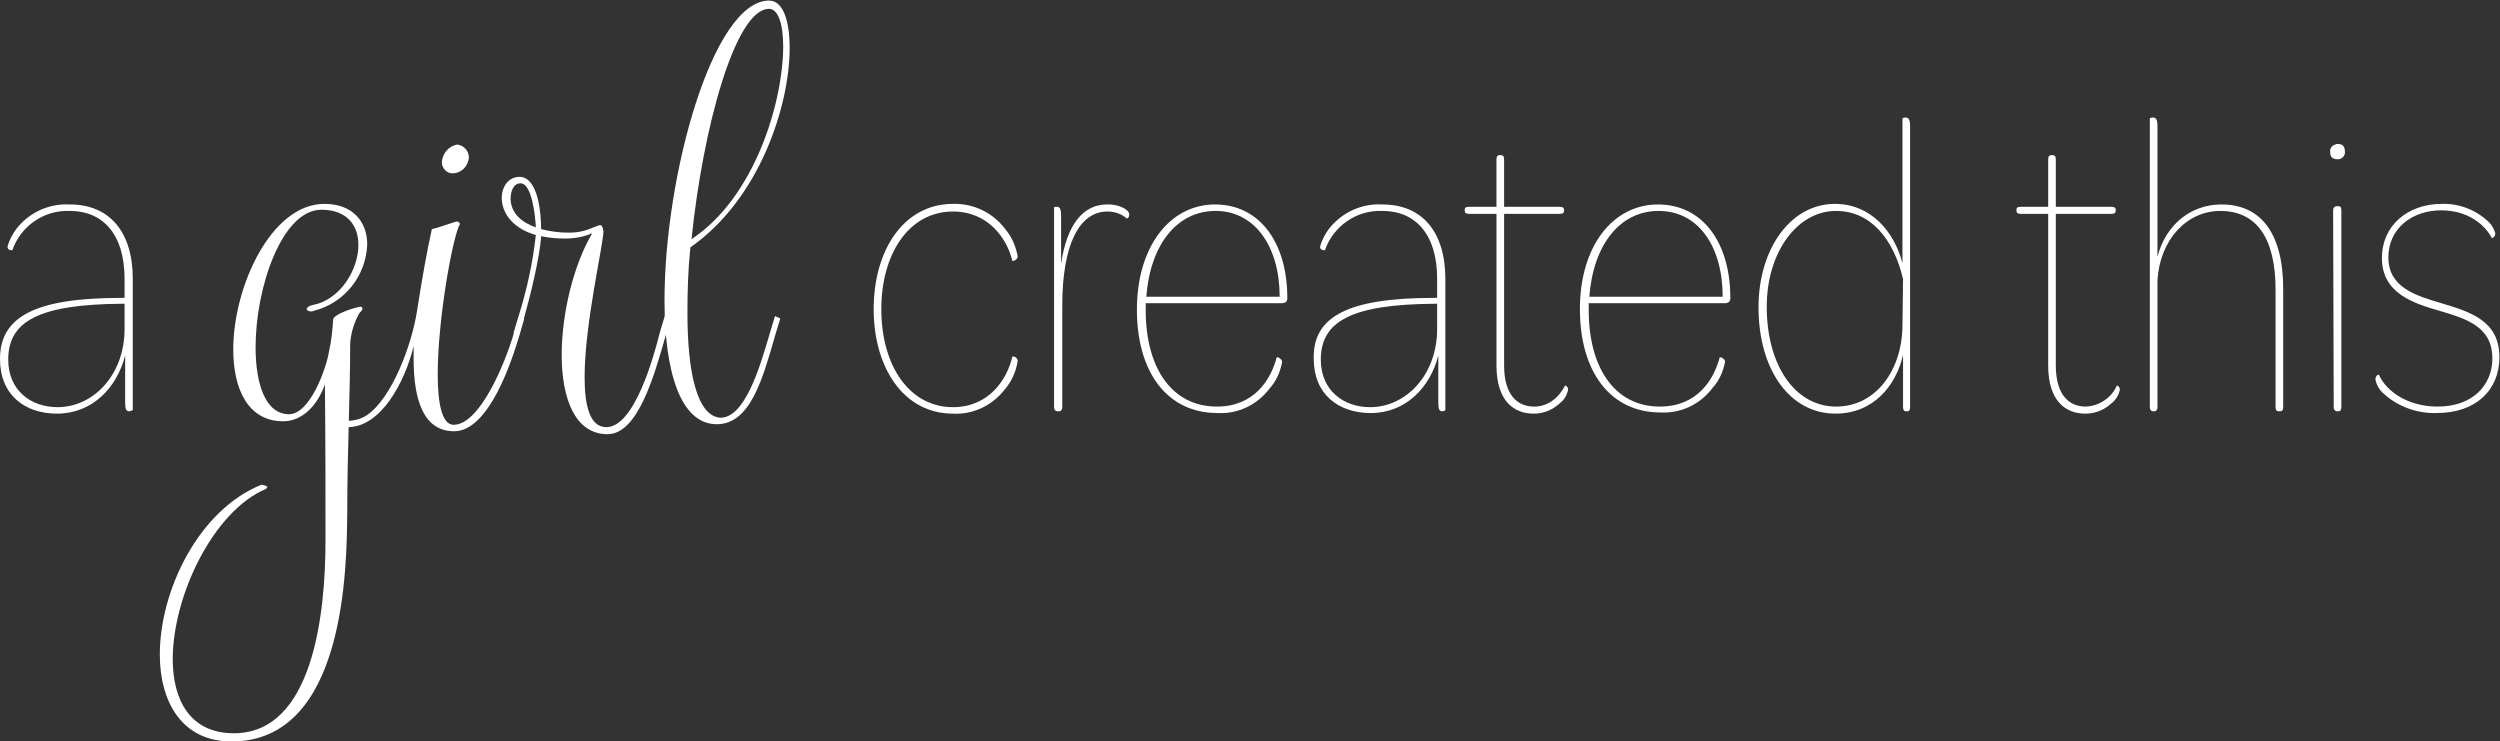 <?xml version="1.0" encoding="utf-8"?>
<!-- Generator: Adobe Illustrator 24.1.3, SVG Export Plug-In . SVG Version: 6.00 Build 0)  -->
<svg version="1.1" id="Layer_1" xmlns="http://www.w3.org/2000/svg" xmlns:xlink="http://www.w3.org/1999/xlink" x="0px" y="0px"
	 viewBox="0 0 425.5 126.2" style="enable-background:new 0 0 425.5 126.2;" xml:space="preserve">
<rect x="0" y="0" width="425.5" height="126.2" fill="#333333" stroke="none"/>
<style type="text/css">
	.st0{fill:#FFFFFF;}
</style>
<g id="Layer_2_1_">
	<g id="Logo_4">
		<path class="st0" d="M20.6,50.7h0.6v-3.3c0-7.4-3.6-11.5-9.3-11.5c-4.4-0.2-8.4,2.6-9.8,6.7c-0.5,0-0.9-0.2-0.8-0.7
			c0.3-1.1,0.9-2.2,1.6-3.1c2.2-2.7,5.5-4.2,9-4c6.7,0,10.7,4.6,10.7,12.7v22.3C22.3,69.9,22.2,70,22,70c-0.5,0-0.7-0.3-0.7-1.5v-8
			c-1.4,5.5-5.6,9.9-11.6,9.9c-5.5,0-9.7-3.2-9.7-9.3C0,54,5.8,50.7,20.6,50.7z M21.2,51.7h-0.5c-14.1,0.1-19.3,3-19.3,9.5
			c0,5.2,3.8,8.1,8.4,8.1c6.1,0,11.4-5.5,11.4-13.3L21.2,51.7z"/>
		<path class="st0" d="M162.2,34.7c3.5-0.1,6.8,1.5,8.9,4.3c1.1,1.3,1.8,2.9,2.1,4.6c0,0.4-0.3,0.7-0.7,0.8c-0.1,0-0.2,0-0.2,0
			c-0.9-3.8-4.1-8.4-10.1-8.4c-7.5,0-12.2,7.2-12.2,16.6c0,9.7,4.8,16.7,12.2,16.7c6.1,0,9.2-4.7,10.1-8.6c0.4-0.1,0.8,0.2,0.9,0.6
			c0,0.1,0,0.1,0,0.2c-0.3,1.8-1,3.4-2.2,4.8c-2.1,2.7-5.4,4.3-8.8,4.1c-8.4,0-13.5-7.8-13.5-17.8S153.8,34.7,162.2,34.7z"/>
		<path class="st0" d="M192.2,36.5c0,0.3-0.1,0.6-0.4,0.7c-0.9-0.8-2.1-1.2-3.3-1.2c-4.9,0-7.7,5.8-7.7,16v17.3
			c0,0.4-0.2,0.7-0.5,0.7H180c-0.4,0-0.6-0.3-0.6-0.7v-34c0-0.1,0.2-0.1,0.5-0.1c0.5,0,0.7,0.4,0.7,1.6v8.1c1-6.9,3.9-10.1,7.8-10.1
			C190.2,34.7,192.2,35.6,192.2,36.5z"/>
		<path class="st0" d="M206.8,34.8c7.6,0,12.3,6.5,12.3,15.9v0.1c0,0.5-0.3,0.8-0.9,0.8h-23.2v1.2c0,9.9,4.5,16.4,12.1,16.4
			c6.4,0,9.2-4.6,10.2-8.4c0.4,0,0.8,0.3,0.9,0.7c0,0.1,0,0.1,0,0.2c-0.3,1.6-1,3.2-2.1,4.4c-2.1,2.8-5.4,4.4-8.9,4.2
			c-8.5,0-13.7-6.9-13.7-17.6S199.1,34.8,206.8,34.8z M206.9,35.9c-6.5,0-11.1,5.6-11.8,14.6h22.7C217.8,42,213.6,35.9,206.9,35.9z"
			/>
		<path class="st0" d="M244,50.7h0.6v-3.3c0-7.4-3.6-11.5-9.3-11.5c-4.4-0.2-8.4,2.6-9.8,6.7c-0.5,0-0.9-0.2-0.8-0.7
			c0.3-1.1,0.9-2.2,1.6-3.1c2.2-2.7,5.5-4.2,9-4c6.7,0,10.7,4.6,10.7,12.7v22.3c-0.1,0.1-0.3,0.2-0.5,0.2c-0.5,0-0.7-0.3-0.7-1.5v-8
			c-1.4,5.5-5.6,9.8-11.5,9.8c-5.5,0-9.7-3.2-9.7-9.2C223.4,54,229.2,50.7,244,50.7z M244.6,51.7h-0.5c-14.1,0.1-19.3,3-19.3,9.5
			c0,5.2,3.8,8.1,8.4,8.1c6.1,0,11.4-5.5,11.4-13.3V51.7z"/>
		<path class="st0" d="M254.7,62.2V36.4H250c-0.5,0-0.7-0.2-0.7-0.5v-0.2c0-0.3,0.1-0.5,0.7-0.5h4.7v-8.1c0-0.5,0.2-0.7,0.6-0.7h0.1
			c0.4,0,0.6,0.2,0.6,0.7v8.1h9.5c0.5,0,0.7,0.2,0.7,0.5v0.2c0,0.3-0.2,0.5-0.7,0.5H256v25.8c0,5.2,2.4,7,5.1,7
			c2.4,0,4.2-1.5,5.3-3.6c0.3,0.1,0.5,0.4,0.5,0.7c-0.2,1-0.7,1.8-1.5,2.4c-1.2,1.1-2.7,1.7-4.4,1.7
			C257.8,70.4,254.7,68.4,254.7,62.2z"/>
		<path class="st0" d="M282.2,34.8c7.6,0,12.3,6.5,12.3,15.9v0.1c0,0.5-0.3,0.8-0.9,0.8h-23.2v1.2c0,9.9,4.5,16.4,12.1,16.4
			c6.4,0,9.2-4.6,10.2-8.4c0.4,0,0.8,0.3,0.9,0.7c0,0,0,0.1,0,0.1c-0.3,1.6-1,3.2-2.1,4.4c-2.1,2.8-5.4,4.4-8.9,4.2
			c-8.5,0-13.7-6.9-13.7-17.6S274.5,34.8,282.2,34.8z M282.3,35.9c-6.5,0-11.1,5.6-11.8,14.6h22.7C293.2,42,289.1,35.9,282.3,35.9z"
			/>
		<path class="st0" d="M299.3,52.3c0-10,5.5-17.6,13-17.6c6.1,0,10.1,4.7,11.5,10.1V20.2c0-0.1,0.2-0.2,0.5-0.2
			c0.6,0,0.8,0.4,0.8,1.5v47.8c0,0.5-0.2,0.7-0.4,0.7h-0.3c-0.3,0-0.5-0.2-0.5-0.7v-8.9c-1.2,5.3-5.1,10-11.5,10
			C304.6,70.4,299.3,62.9,299.3,52.3z M323.9,47.5c-1.6-6.8-5.5-11.6-11.4-11.6c-6.6,0-11.8,7-11.8,16.3c0,10.1,4.9,17,11.8,17
			s11.3-6.4,11.3-13.9L323.9,47.5z"/>
		<path class="st0" d="M348.6,62.2V36.4h-4.7c-0.5,0-0.7-0.2-0.7-0.5v-0.2c0-0.3,0.1-0.5,0.7-0.5h4.7v-8.1c0-0.5,0.2-0.7,0.6-0.7
			h0.1c0.4,0,0.6,0.2,0.6,0.7v8.1h9.5c0.5,0,0.7,0.2,0.7,0.5v0.2c0,0.3-0.2,0.5-0.7,0.5h-9.5v25.8c0,5.2,2.4,7,5.1,7
			c2.3-0.1,4.4-1.5,5.3-3.6c0.3,0.1,0.5,0.4,0.5,0.7c-0.2,1-0.7,1.8-1.5,2.4c-1.2,1.1-2.7,1.7-4.4,1.7
			C351.7,70.4,348.6,68.4,348.6,62.2z"/>
		<path class="st0" d="M388.6,49.2v20.1c0,0.5-0.2,0.7-0.5,0.7h-0.3c-0.3,0-0.5-0.2-0.5-0.7v-20c0-9-3.4-13.4-9.4-13.4
			c-5.8,0-10.3,5-10.7,11.8v21.6c0,0.4-0.2,0.7-0.5,0.7h-0.2c-0.4,0-0.6-0.3-0.6-0.7V20.2c0-0.1,0.2-0.2,0.5-0.2
			c0.6,0,0.8,0.4,0.8,1.5v22.2c1.4-5.4,5.6-8.9,10.9-8.9C384.8,34.8,388.6,39.7,388.6,49.2z"/>
		<path class="st0" d="M397.9,24.5c0.8,0,1.2,0.4,1.2,1.3c0.1,0.6-0.4,1.2-1,1.3c-0.1,0-0.2,0-0.3,0c-0.8,0-1.2-0.4-1.2-1.2
			c-0.1-0.6,0.3-1.2,0.9-1.3C397.6,24.5,397.8,24.5,397.9,24.5z M397.1,35.8c0-0.5,0.3-0.7,0.6-0.7h0.3c0.3,0,0.5,0.1,0.5,0.7v33.5
			c0,0.5-0.2,0.7-0.5,0.7h-0.2c-0.3,0-0.6-0.2-0.6-0.7L397.1,35.8z"/>
		<path class="st0" d="M404.3,64.6c0-0.6,0.4-0.9,0.6-0.8c1.3,2.9,5,5.4,10,5.4c5.9,0,9.3-3.6,9.3-8.2c0-5.3-4.2-6.7-9-8.1
			c-4.5-1.3-9.8-3-9.8-9c0-5.5,4.4-9.2,10.2-9.2c3-0.1,6,1.1,8.1,3.2c0.5,0.5,0.8,1.2,1,1.8c0,0.6-0.5,0.9-0.6,0.8
			c-1.2-2.3-4.1-4.7-8.6-4.7c-5.1,0-9,3.2-9,8c0,5.1,4.6,6.5,9,7.8c5,1.5,9.9,3,9.9,9.2c0,5.5-3.9,9.5-10.7,9.5
			c-3.3,0.1-6.6-1.1-9-3.3C405,66.4,404.5,65.6,404.3,64.6z"/>
		<path class="st0" d="M39.4,126.2c-8.4,0-12.2-6.7-12.2-14.8c0-10.9,6.6-24.6,17.3-28.9c0.7,0.1,1,0.3,1,0.4s-0.2,0.2-0.2,0.3
			c-8.9,3.7-15.9,18.1-15.9,29c0,7,3,12.6,10.4,12.6c13.5,0,15.6-20.4,15.6-32.8c0-8.4,0-16.8-0.1-26.6c-1.2,3.5-3.8,6.3-7.1,6.3
			c-6,0-8.5-5.5-8.5-12.2c0-10.8,6.5-24.8,15.5-24.8c5,0,7.3,3.2,7.3,6.9c-0.2,5.4-3.9,10-9.1,11.3C53.3,53,53.1,53,52.9,53
			c-0.4,0-0.7-0.2-0.7-0.4s0.4-0.6,1.1-0.7c4.6-0.9,7.7-6,7.7-10.2c0-3.2-1.8-6-6.3-6c-6.7,0-11.2,13.2-11.2,23.4
			c0,6.3,1.7,11.4,5.7,11.4c3.5,0,6.3-7.6,6.8-10.7c0.4-1.8,0.6-3.6,0.7-5.4c0-0.8,3-1.9,4.6-2.2c0.2,0,0.4,0.1,0.4,0.3
			c0,0.4-0.5,0.6-0.7,1.1c-0.8,1.5-1.3,3.2-1.4,4.9c0,9.1-0.5,18.2-0.5,28.8C59,96.3,58.9,126.2,39.4,126.2z"/>
		<path class="st0" d="M88.4,57.1c-1.2,4-5.1,16.3-11.1,16.3c-5.3,0-6.9-5.5-6.9-12.3v-2.2c-1.5,6.2-5.6,13.8-11.2,13.8
			c-0.8,0-1.4-0.4-1.4-0.7s0.3-0.4,0.9-0.4c1.3,0.1,2.6-0.2,3.7-0.9c4.3-2.9,7.7-12,8.6-17.9c0.8-5.2,1.7-10.2,2.5-13.8
			c1.7-0.4,3.9-1.3,4.3-1.3c0.2,0,0.3,0.1,0.5,0.4c-1.2,1.9-3.8,16.1-3.8,25.6c0,4.9,0.7,8.6,2.7,8.6c4.5,0,8.8-10.6,10.2-15.4
			l0.9-3l0.9,0.4L88.4,57.1z M75.2,27.6c0.1-1.5,1.2-2.8,2.7-3c1.1,0.2,1.9,1.1,1.9,2.2c-0.1,1.5-1.3,2.7-2.8,2.7
			C76,29.5,75.2,28.6,75.2,27.6z"/>
		<path class="st0" d="M113.3,57.1c-2,7.1-4.8,16.8-9.9,16.8c-5.5,0-7.8-6-7.8-13.5c0-7,2-15.3,5.2-20.7c-1.4,0.6-3,0.9-4.5,0.9
			c-1.4,0-2.8-0.1-4.2-0.4c-0.2,3.5-1.9,10.4-2.9,13.9l-0.9,3l-0.9-0.4l0.9-3c1.4-4.5,2.4-9.1,2.9-13.7c-4.2-1.2-5.8-4-5.8-6.3
			c0-2,1.2-3.6,3-3.6c3.2,0,3.7,6.2,3.7,8.9c1.6,0.4,3.1,0.6,4.8,0.6c2.8,0,4.2-1.1,5.3-1.3c0.4,0.1,0.5,1,0.5,1.1
			c0,2.2-3.2,15.7-3.2,24.8c0,4.9,0.9,8.5,3.7,8.5c4.8,0,8.1-12.1,9.1-16.1l0.9-3l0.9,0.4L113.3,57.1z M91.2,38.7
			c-0.1-2.1-0.7-7.5-2.6-7.5c-1.3,0-1.7,1.5-1.7,2.7C87,36.4,88.9,37.9,91.2,38.7z"/>
		<path class="st0" d="M117.5,42.1c-0.4,3.9-0.5,7.6-0.5,11.1c0,10.1,1.6,17.6,5.6,17.9c4.1,0,6.6-8.1,8.4-14.3l0.9-3l0.9,0.4
			l-0.9,3c-2.1,7.3-4.2,15-9.9,15c-6.3,0-8.9-9.2-8.9-21.1c0-21.2,8.2-51,17.8-51c2.3,0,3.5,3.2,3.5,8.1
			C134.4,17.8,129.4,33.8,117.5,42.1z M117.7,40.7c10.9-7.2,15.6-23.6,15.6-32.8c0-3.9-0.9-6.4-2.4-6.4
			C125.1,1.5,119.6,22,117.7,40.7z"/>
	</g>
</g>
</svg>
